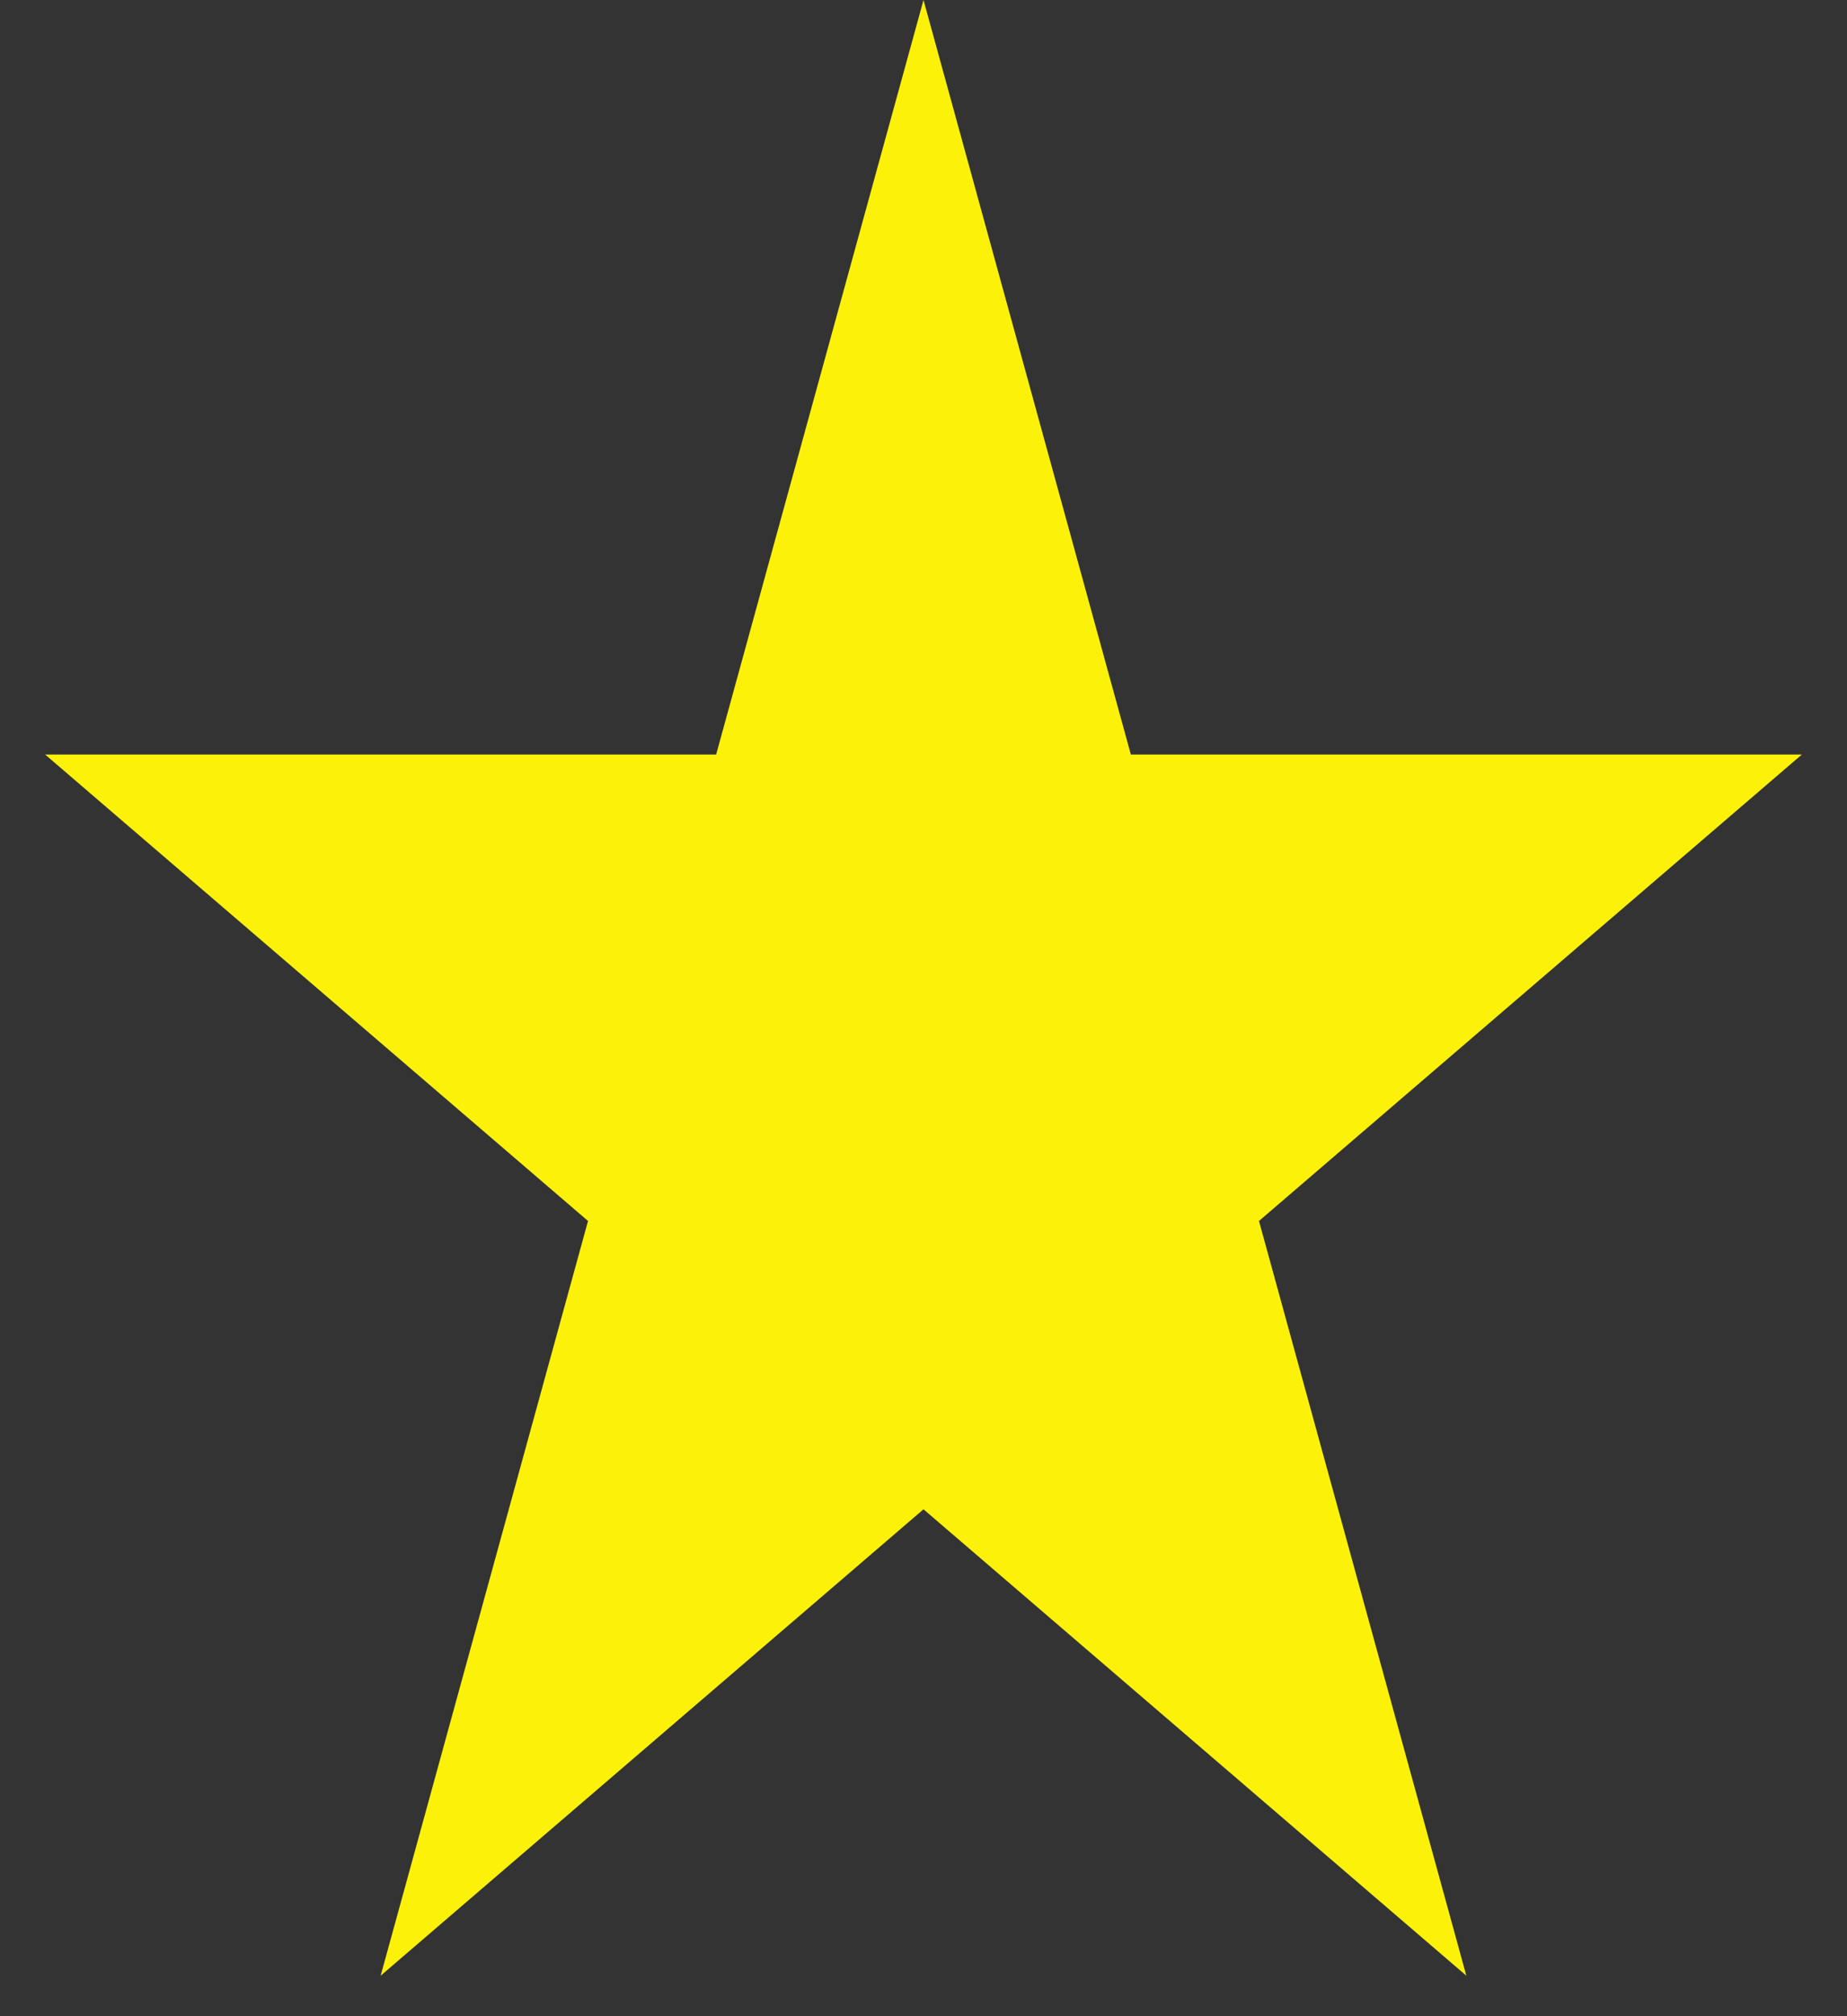 <?xml version="1.0" encoding="UTF-8"?> <svg xmlns="http://www.w3.org/2000/svg" width="11" height="12" viewBox="0 0 11 12" fill="none"><rect x="0" y="0" width="11" height="12" fill="#333333" stroke="none"/><path d="M5.5 0L6.735 4.491H10.731L7.498 7.267L8.733 11.759L5.5 8.983L2.267 11.759L3.502 7.267L0.269 4.491H4.265L5.5 0Z" fill="#FCF209"></path></svg> 